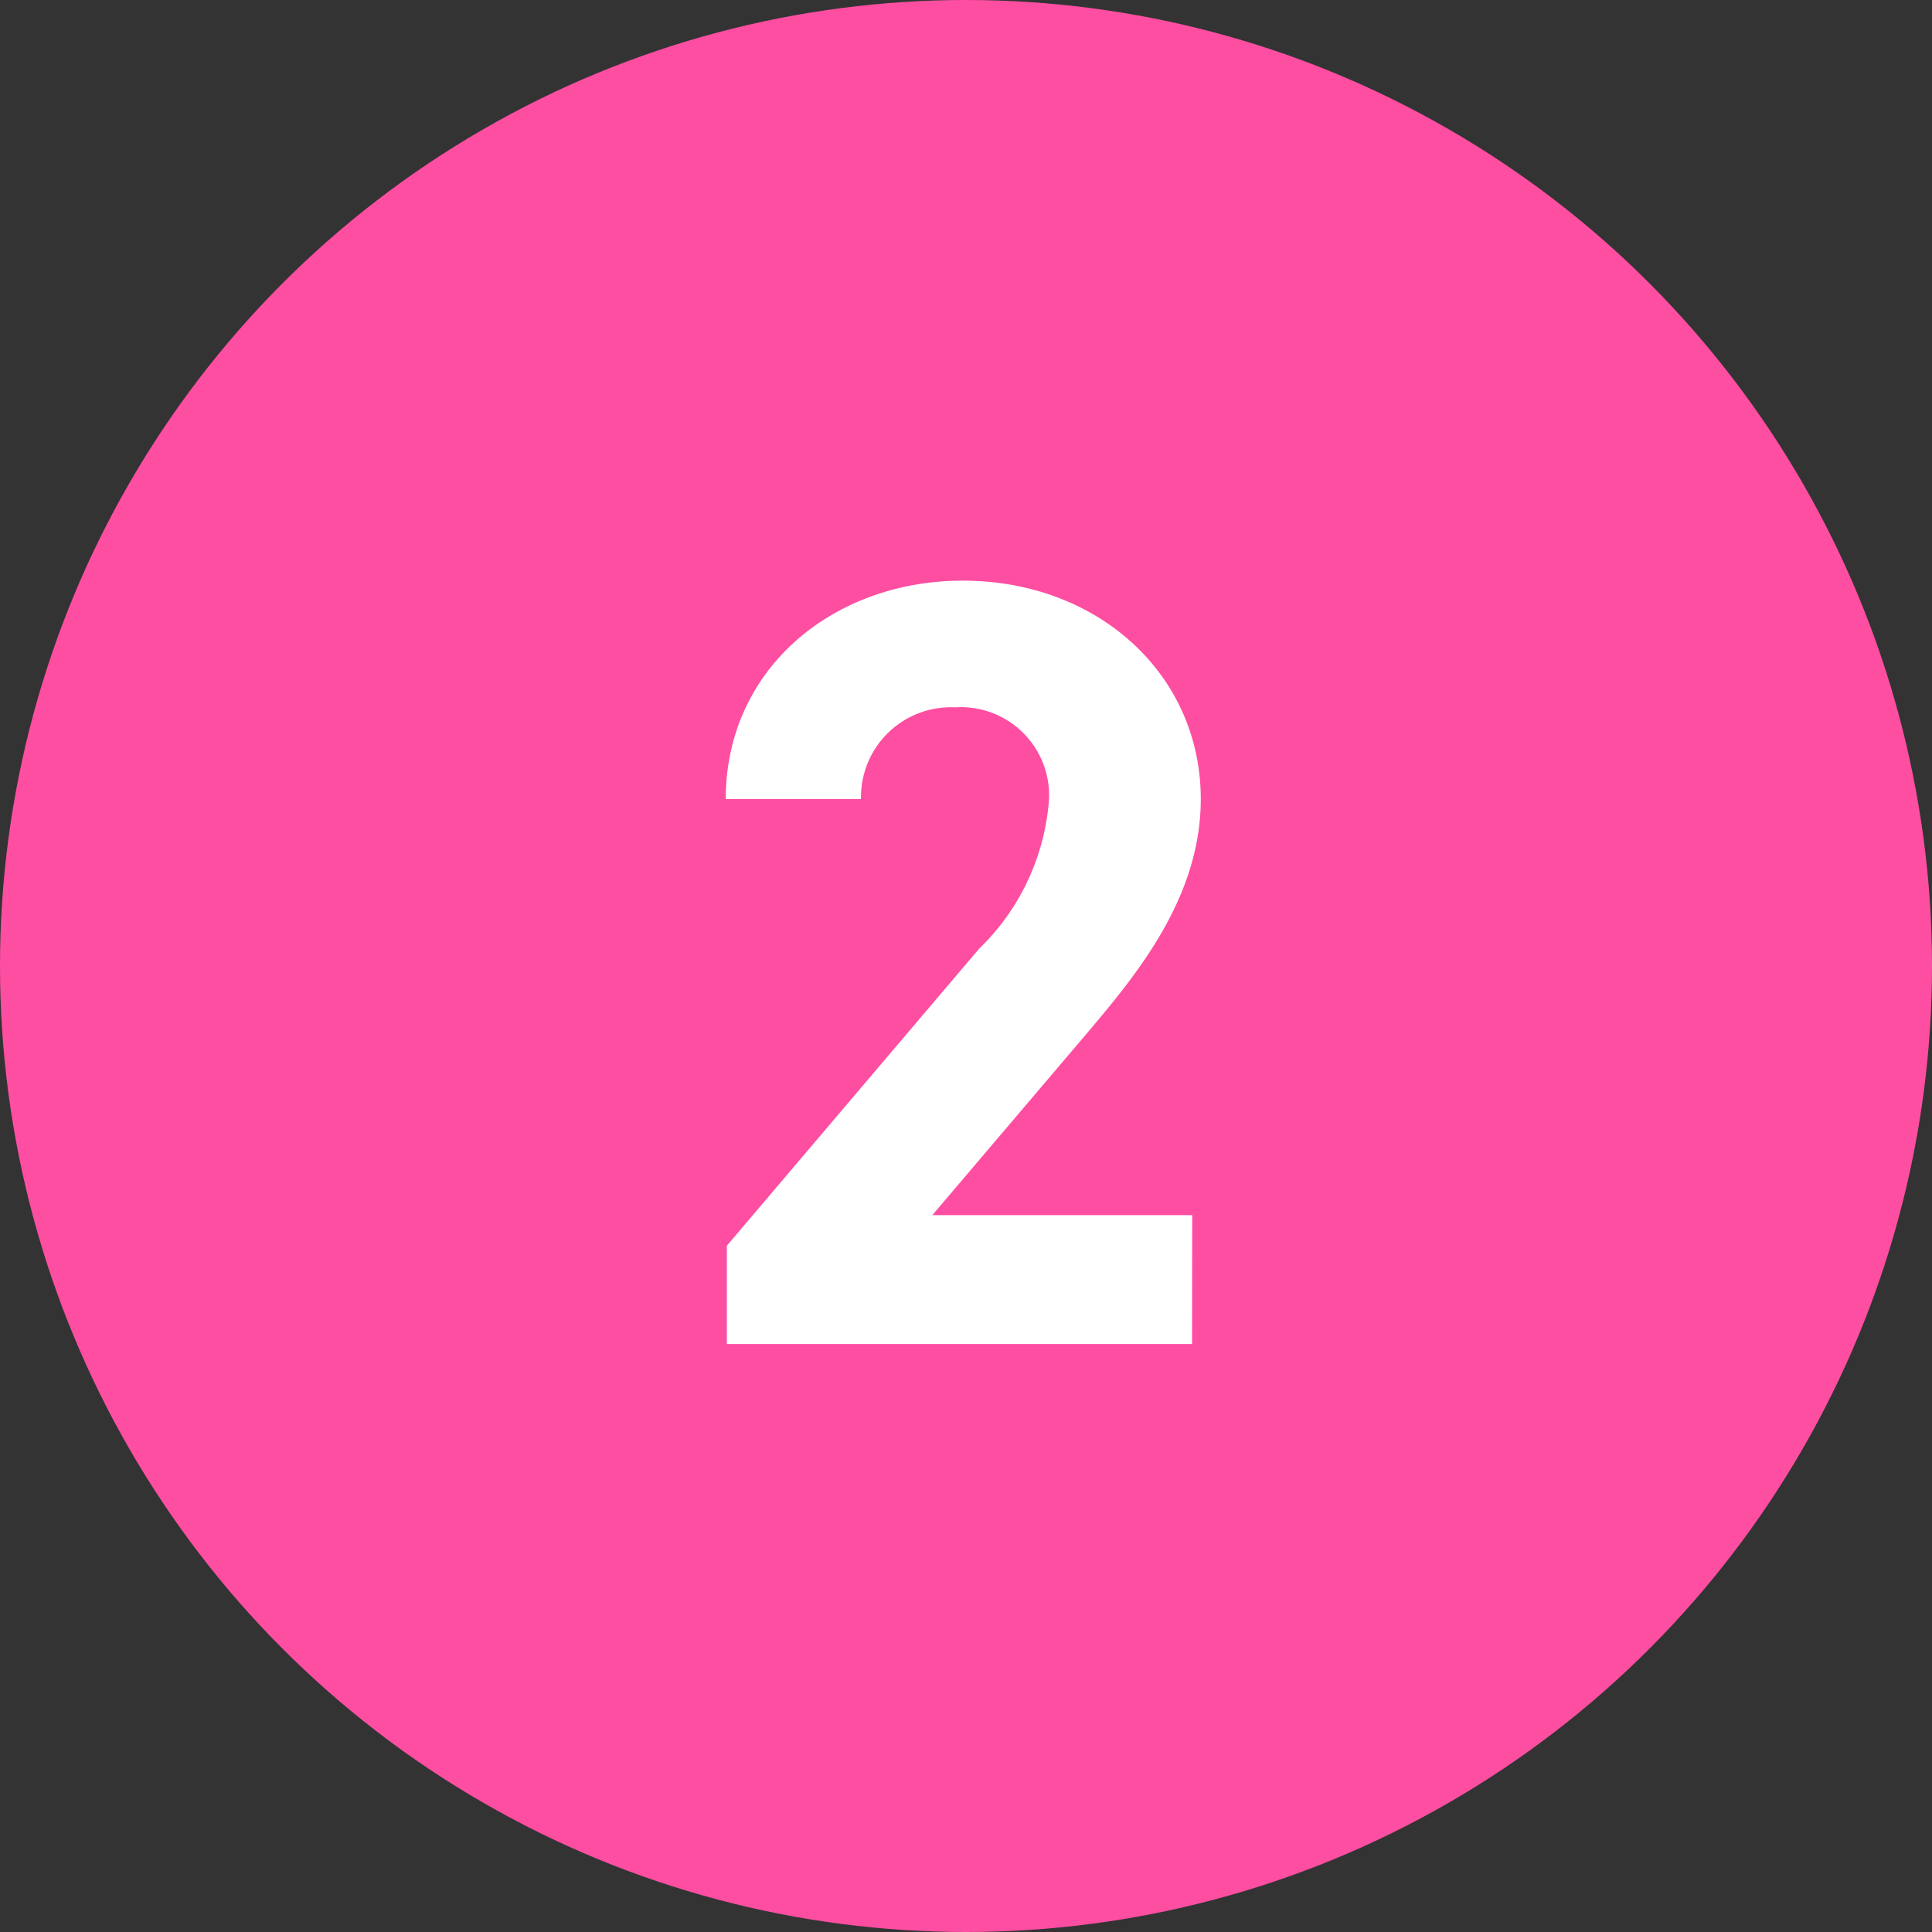 <svg xmlns="http://www.w3.org/2000/svg" viewBox="0 0 46 46"><rect x="0" y="0" width="46" height="46" fill="#333333" stroke="none"/><defs><style>.cls-1{fill:#fe4ea2;}.cls-2{isolation:isolate;}.cls-3{fill:#fff;}</style></defs><title>アセット 11</title><g id="レイヤー_2" data-name="レイヤー 2"><g id="レイヤー_1-2" data-name="レイヤー 1"><circle id="楕円形_14" data-name="楕円形 14" class="cls-1" cx="23" cy="23" r="23"/><g id="_1" data-name=" 1" class="cls-2"><g class="cls-2"><path class="cls-3" d="M28.382,32H17.306V29.66l6.007-7.072a5.5,5.5,0,0,0,1.664-3.563,2.1,2.1,0,0,0-2.236-2.183A2.14,2.14,0,0,0,20.5,19.025H17.28c0-3.093,2.549-5.2,5.642-5.2,3.225,0,5.668,2.237,5.668,5.2,0,2.367-1.56,4.212-2.7,5.565l-3.692,4.342h6.188Z"/></g></g></g></g></svg>